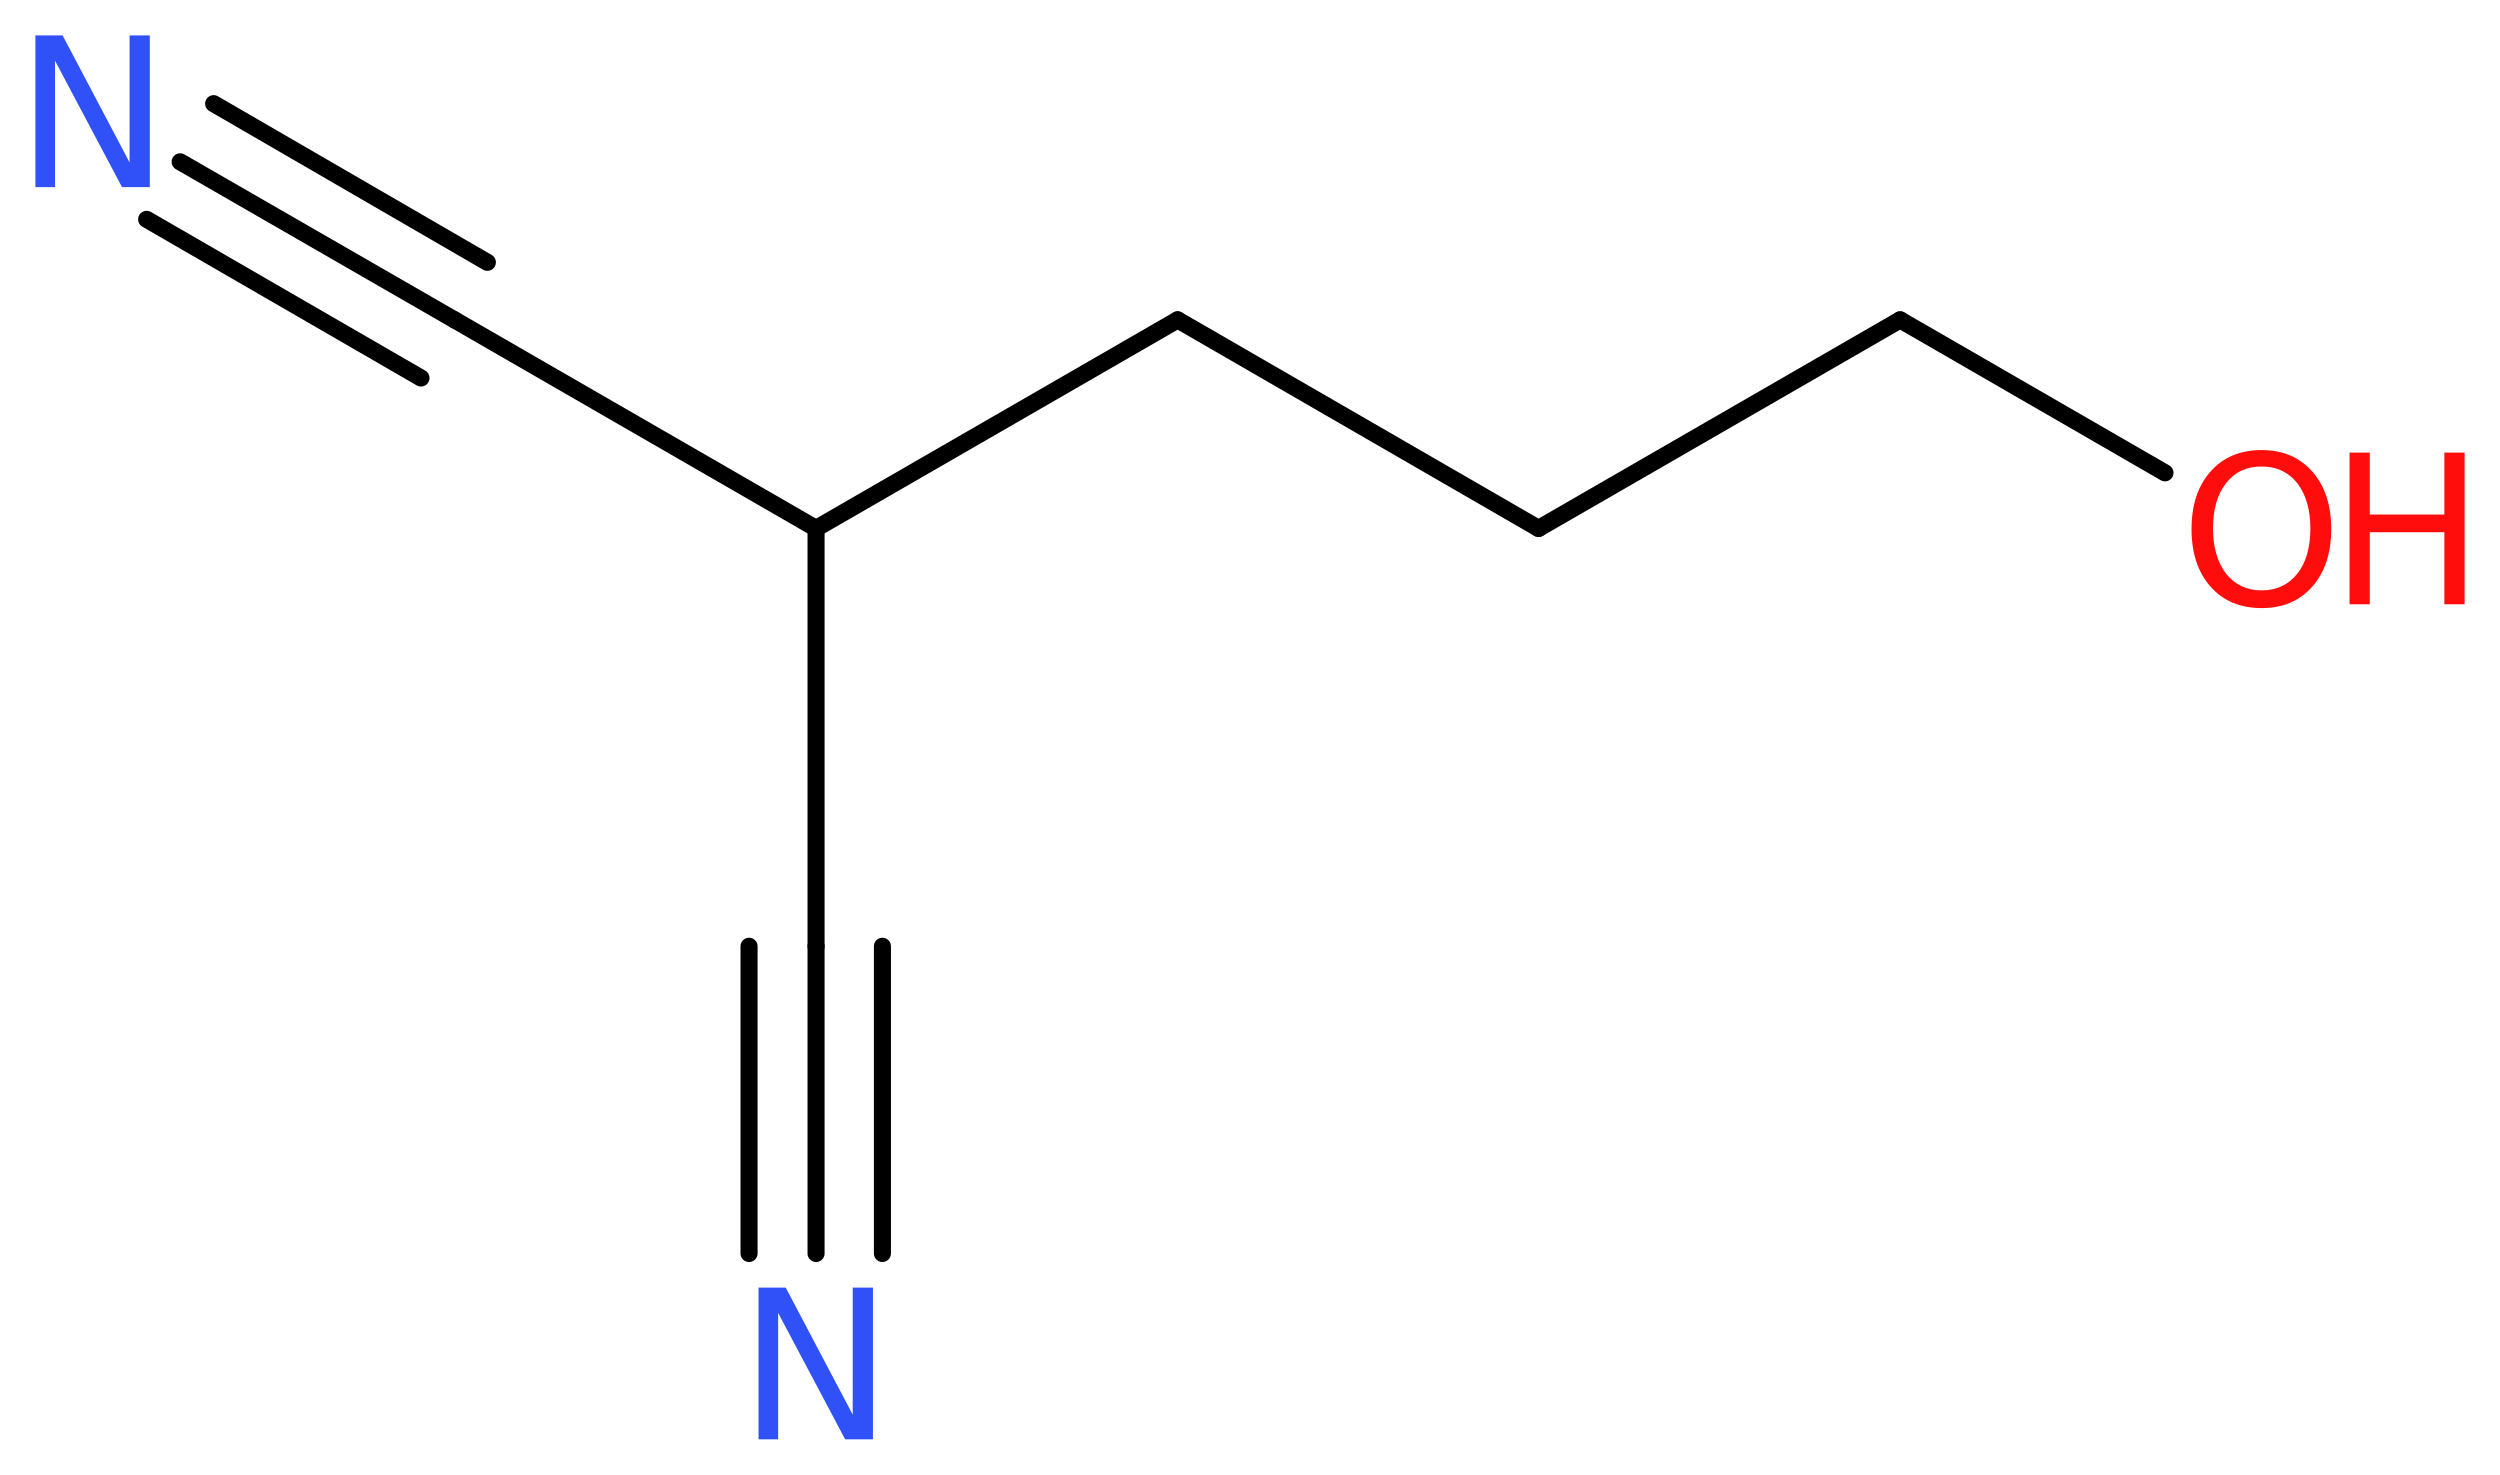 <?xml version='1.0' encoding='UTF-8'?>
<!DOCTYPE svg PUBLIC "-//W3C//DTD SVG 1.1//EN" "http://www.w3.org/Graphics/SVG/1.1/DTD/svg11.dtd">
<svg version='1.2' xmlns='http://www.w3.org/2000/svg' xmlns:xlink='http://www.w3.org/1999/xlink' width='39.55mm' height='23.33mm' viewBox='0 0 39.55 23.33'>
  <desc>Generated by the Chemistry Development Kit (http://github.com/cdk)</desc>
  <g stroke-linecap='round' stroke-linejoin='round' stroke='#000000' stroke-width='.27' fill='#FF0D0D'>
    <rect x='.0' y='.0' width='40.0' height='24.0' fill='#FFFFFF' stroke='none'/>
    <g id='mol1' class='mol'>
      <g id='mol1bnd1' class='bond'>
        <line x1='2.85' y1='2.56' x2='7.19' y2='5.06'/>
        <line x1='3.38' y1='1.64' x2='7.71' y2='4.15'/>
        <line x1='2.32' y1='3.47' x2='6.66' y2='5.98'/>
      </g>
      <line id='mol1bnd2' class='bond' x1='7.19' y1='5.06' x2='12.91' y2='8.36'/>
      <line id='mol1bnd3' class='bond' x1='12.91' y1='8.36' x2='12.91' y2='14.97'/>
      <g id='mol1bnd4' class='bond'>
        <line x1='12.91' y1='14.97' x2='12.91' y2='19.83'/>
        <line x1='13.96' y1='14.97' x2='13.96' y2='19.83'/>
        <line x1='11.85' y1='14.97' x2='11.85' y2='19.83'/>
      </g>
      <line id='mol1bnd5' class='bond' x1='12.91' y1='8.36' x2='18.63' y2='5.06'/>
      <line id='mol1bnd6' class='bond' x1='18.63' y1='5.06' x2='24.34' y2='8.36'/>
      <line id='mol1bnd7' class='bond' x1='24.34' y1='8.36' x2='30.06' y2='5.06'/>
      <line id='mol1bnd8' class='bond' x1='30.06' y1='5.06' x2='34.25' y2='7.48'/>
      <path id='mol1atm1' class='atom' d='M.56 .56h.43l1.06 2.01v-2.01h.32v2.4h-.44l-1.06 -2.0v2.0h-.31v-2.4z' stroke='none' fill='#3050F8'/>
      <path id='mol1atm5' class='atom' d='M12.0 20.37h.43l1.06 2.01v-2.01h.32v2.4h-.44l-1.06 -2.0v2.0h-.31v-2.4z' stroke='none' fill='#3050F8'/>
      <g id='mol1atm9' class='atom'>
        <path d='M35.78 7.38q-.36 .0 -.56 .26q-.21 .26 -.21 .72q.0 .45 .21 .72q.21 .26 .56 .26q.35 .0 .56 -.26q.21 -.26 .21 -.72q.0 -.45 -.21 -.72q-.21 -.26 -.56 -.26zM35.78 7.12q.5 .0 .8 .34q.3 .34 .3 .91q.0 .57 -.3 .91q-.3 .34 -.8 .34q-.51 .0 -.81 -.34q-.3 -.34 -.3 -.91q.0 -.57 .3 -.91q.3 -.34 .81 -.34z' stroke='none'/>
        <path d='M37.17 7.16h.32v.98h1.18v-.98h.32v2.4h-.32v-1.14h-1.18v1.14h-.32v-2.4z' stroke='none'/>
      </g>
    </g>
  </g>
</svg>
